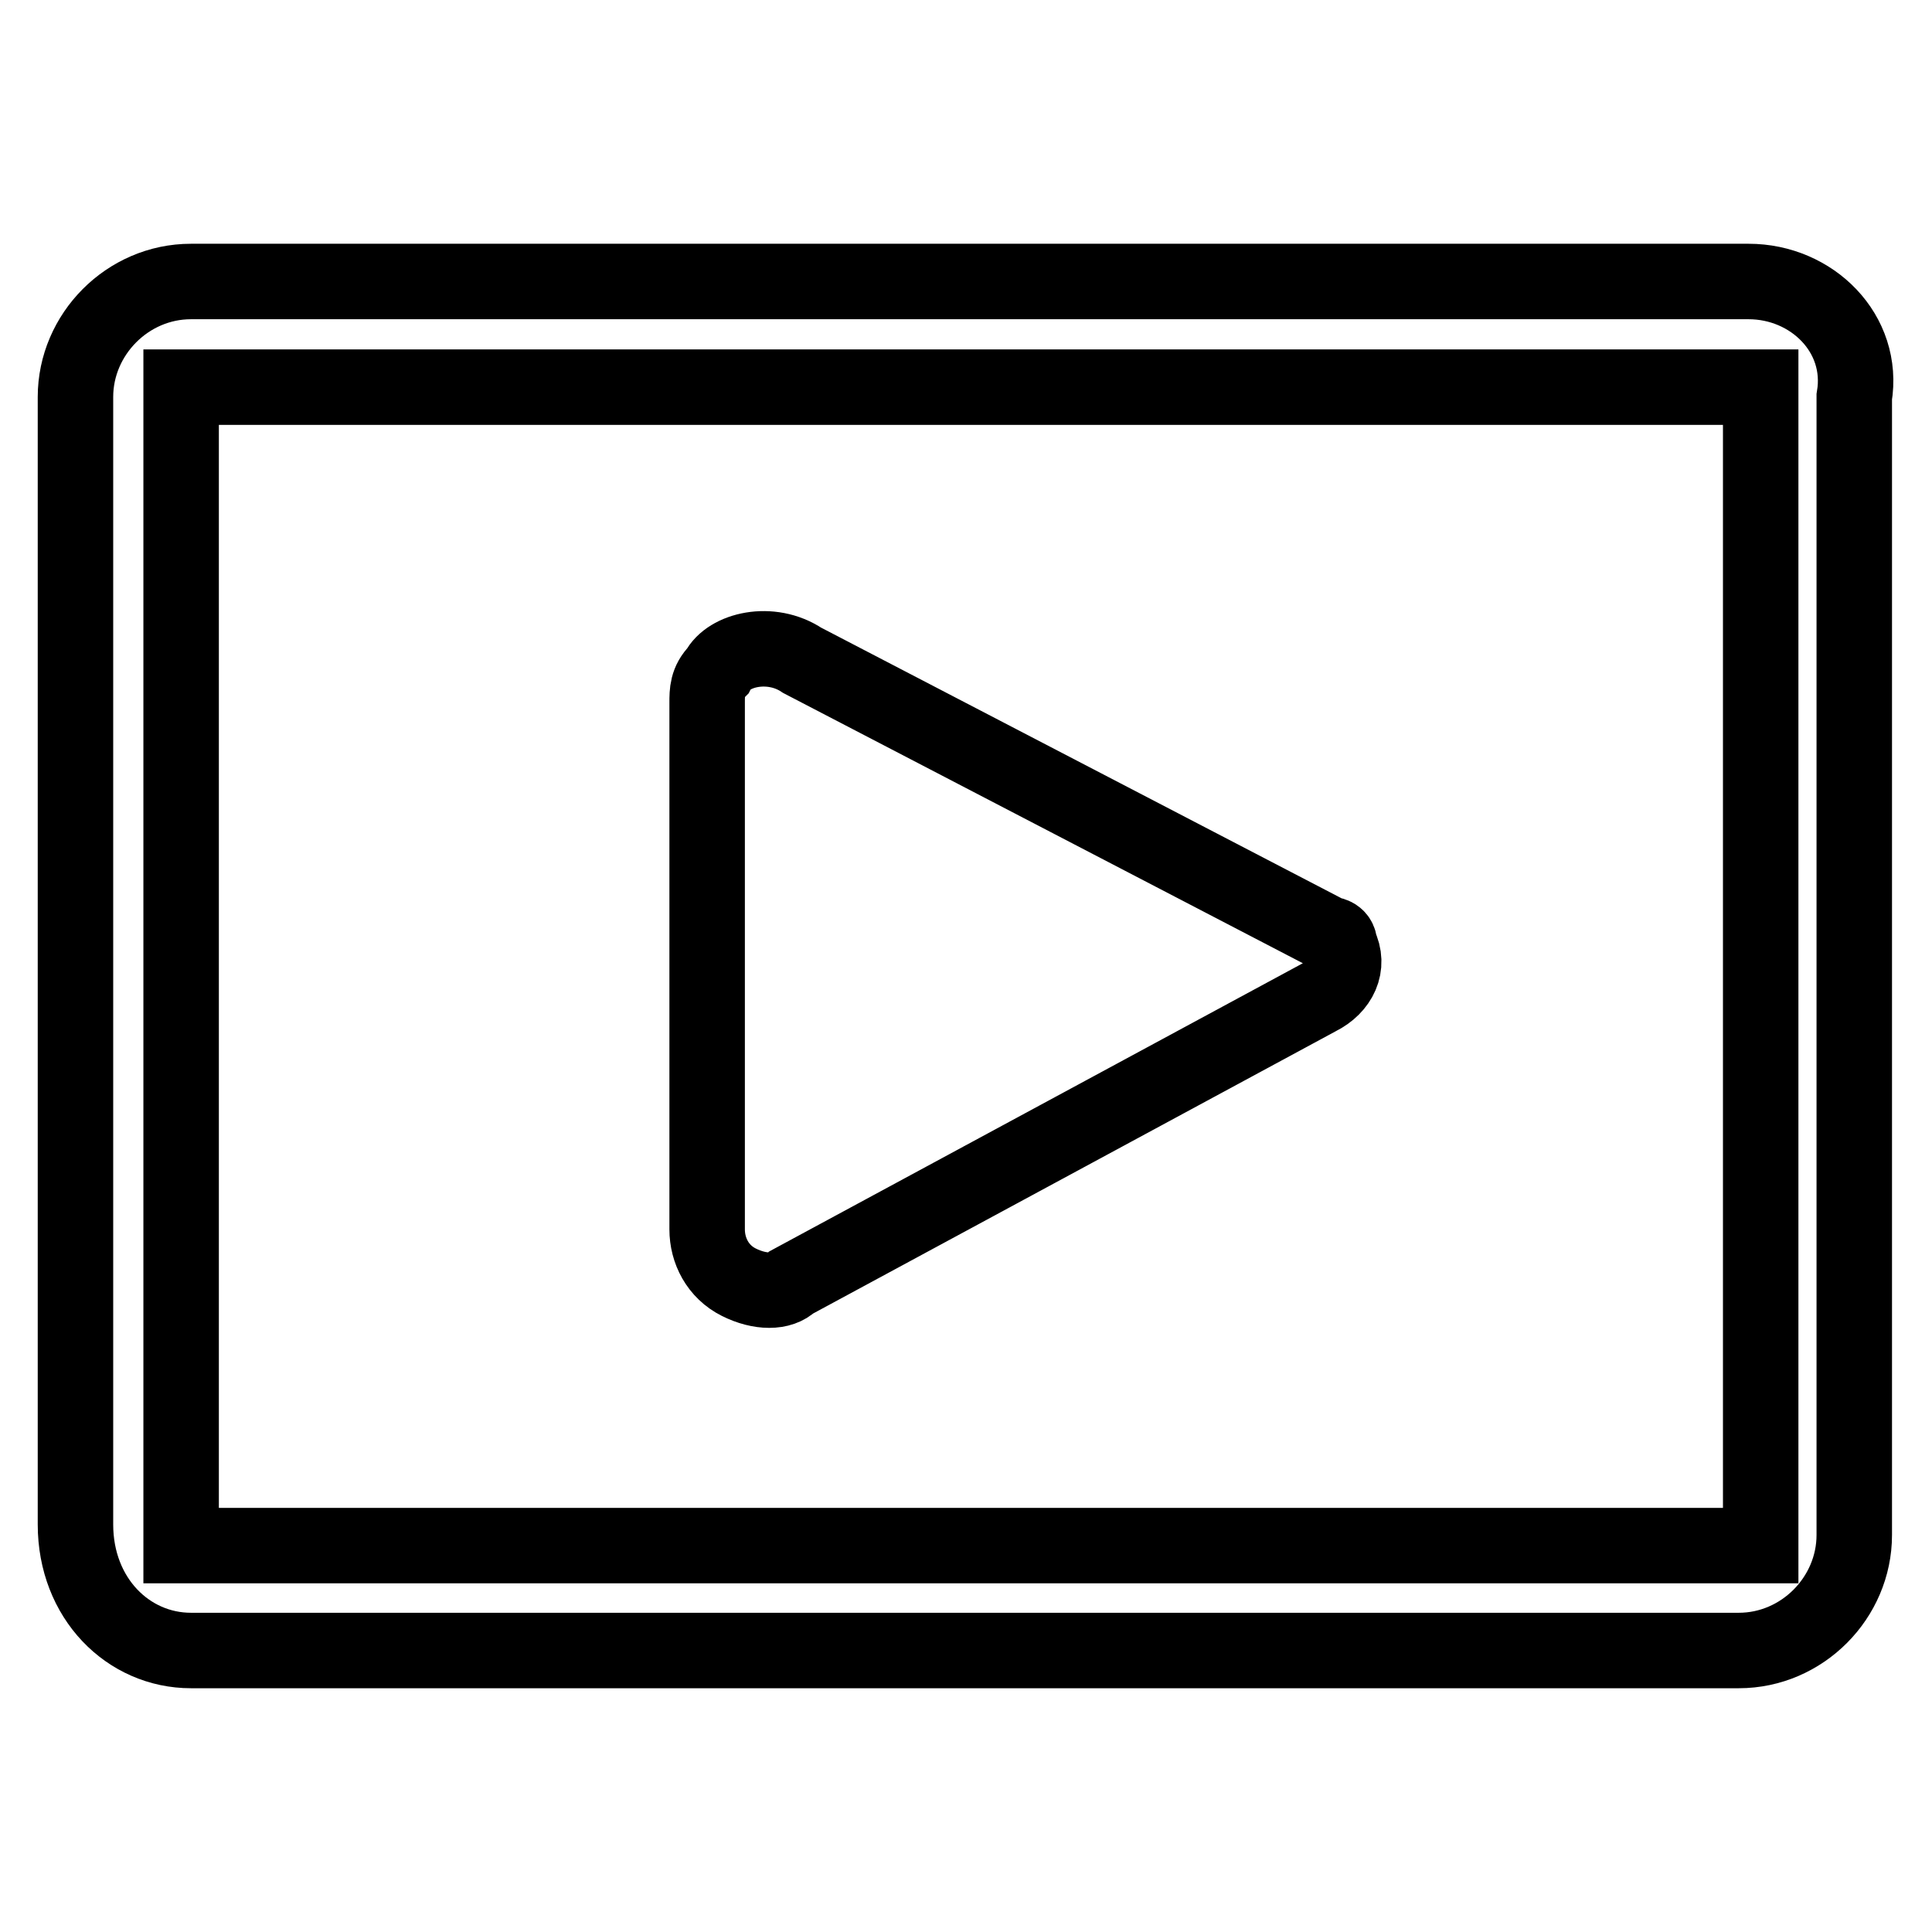 <?xml version="1.0" encoding="utf-8"?>
<!-- Svg Vector Icons : http://www.onlinewebfonts.com/icon -->
<!DOCTYPE svg PUBLIC "-//W3C//DTD SVG 1.1//EN" "http://www.w3.org/Graphics/SVG/1.1/DTD/svg11.dtd">
<svg version="1.1" xmlns="http://www.w3.org/2000/svg" xmlns:xlink="http://www.w3.org/1999/xlink" x="0px" y="0px" viewBox="0 0 256 256" enable-background="new 0 0 256 256" xml:space="preserve">
<g> <path stroke-width="10" fill-opacity="0" stroke="#000000"  d="M24,51.3h209.3v153.5H24V51.3z M25.3,37.3c-8.4,0-15.3,7-15.3,15.3V202c0,9.8,7,16.7,15.3,16.7h205.1 c8.4,0,15.3-7,15.3-15.3V52.6c1.4-8.4-5.6-15.3-14-15.3H25.3z M97.9,169.9c2.8,1.4,5.6,1.4,7,0l69.8-37.7c2.8-1.4,4.2-4.2,2.8-7 c0-1.4-1.4-1.4-1.4-1.4l-69.8-36.3c-4.2-2.8-9.8-1.4-11.2,1.4c-1.4,1.4-1.4,2.8-1.4,4.2v69.8C93.7,165.7,95.1,168.5,97.9,169.9z"/></g>
</svg>